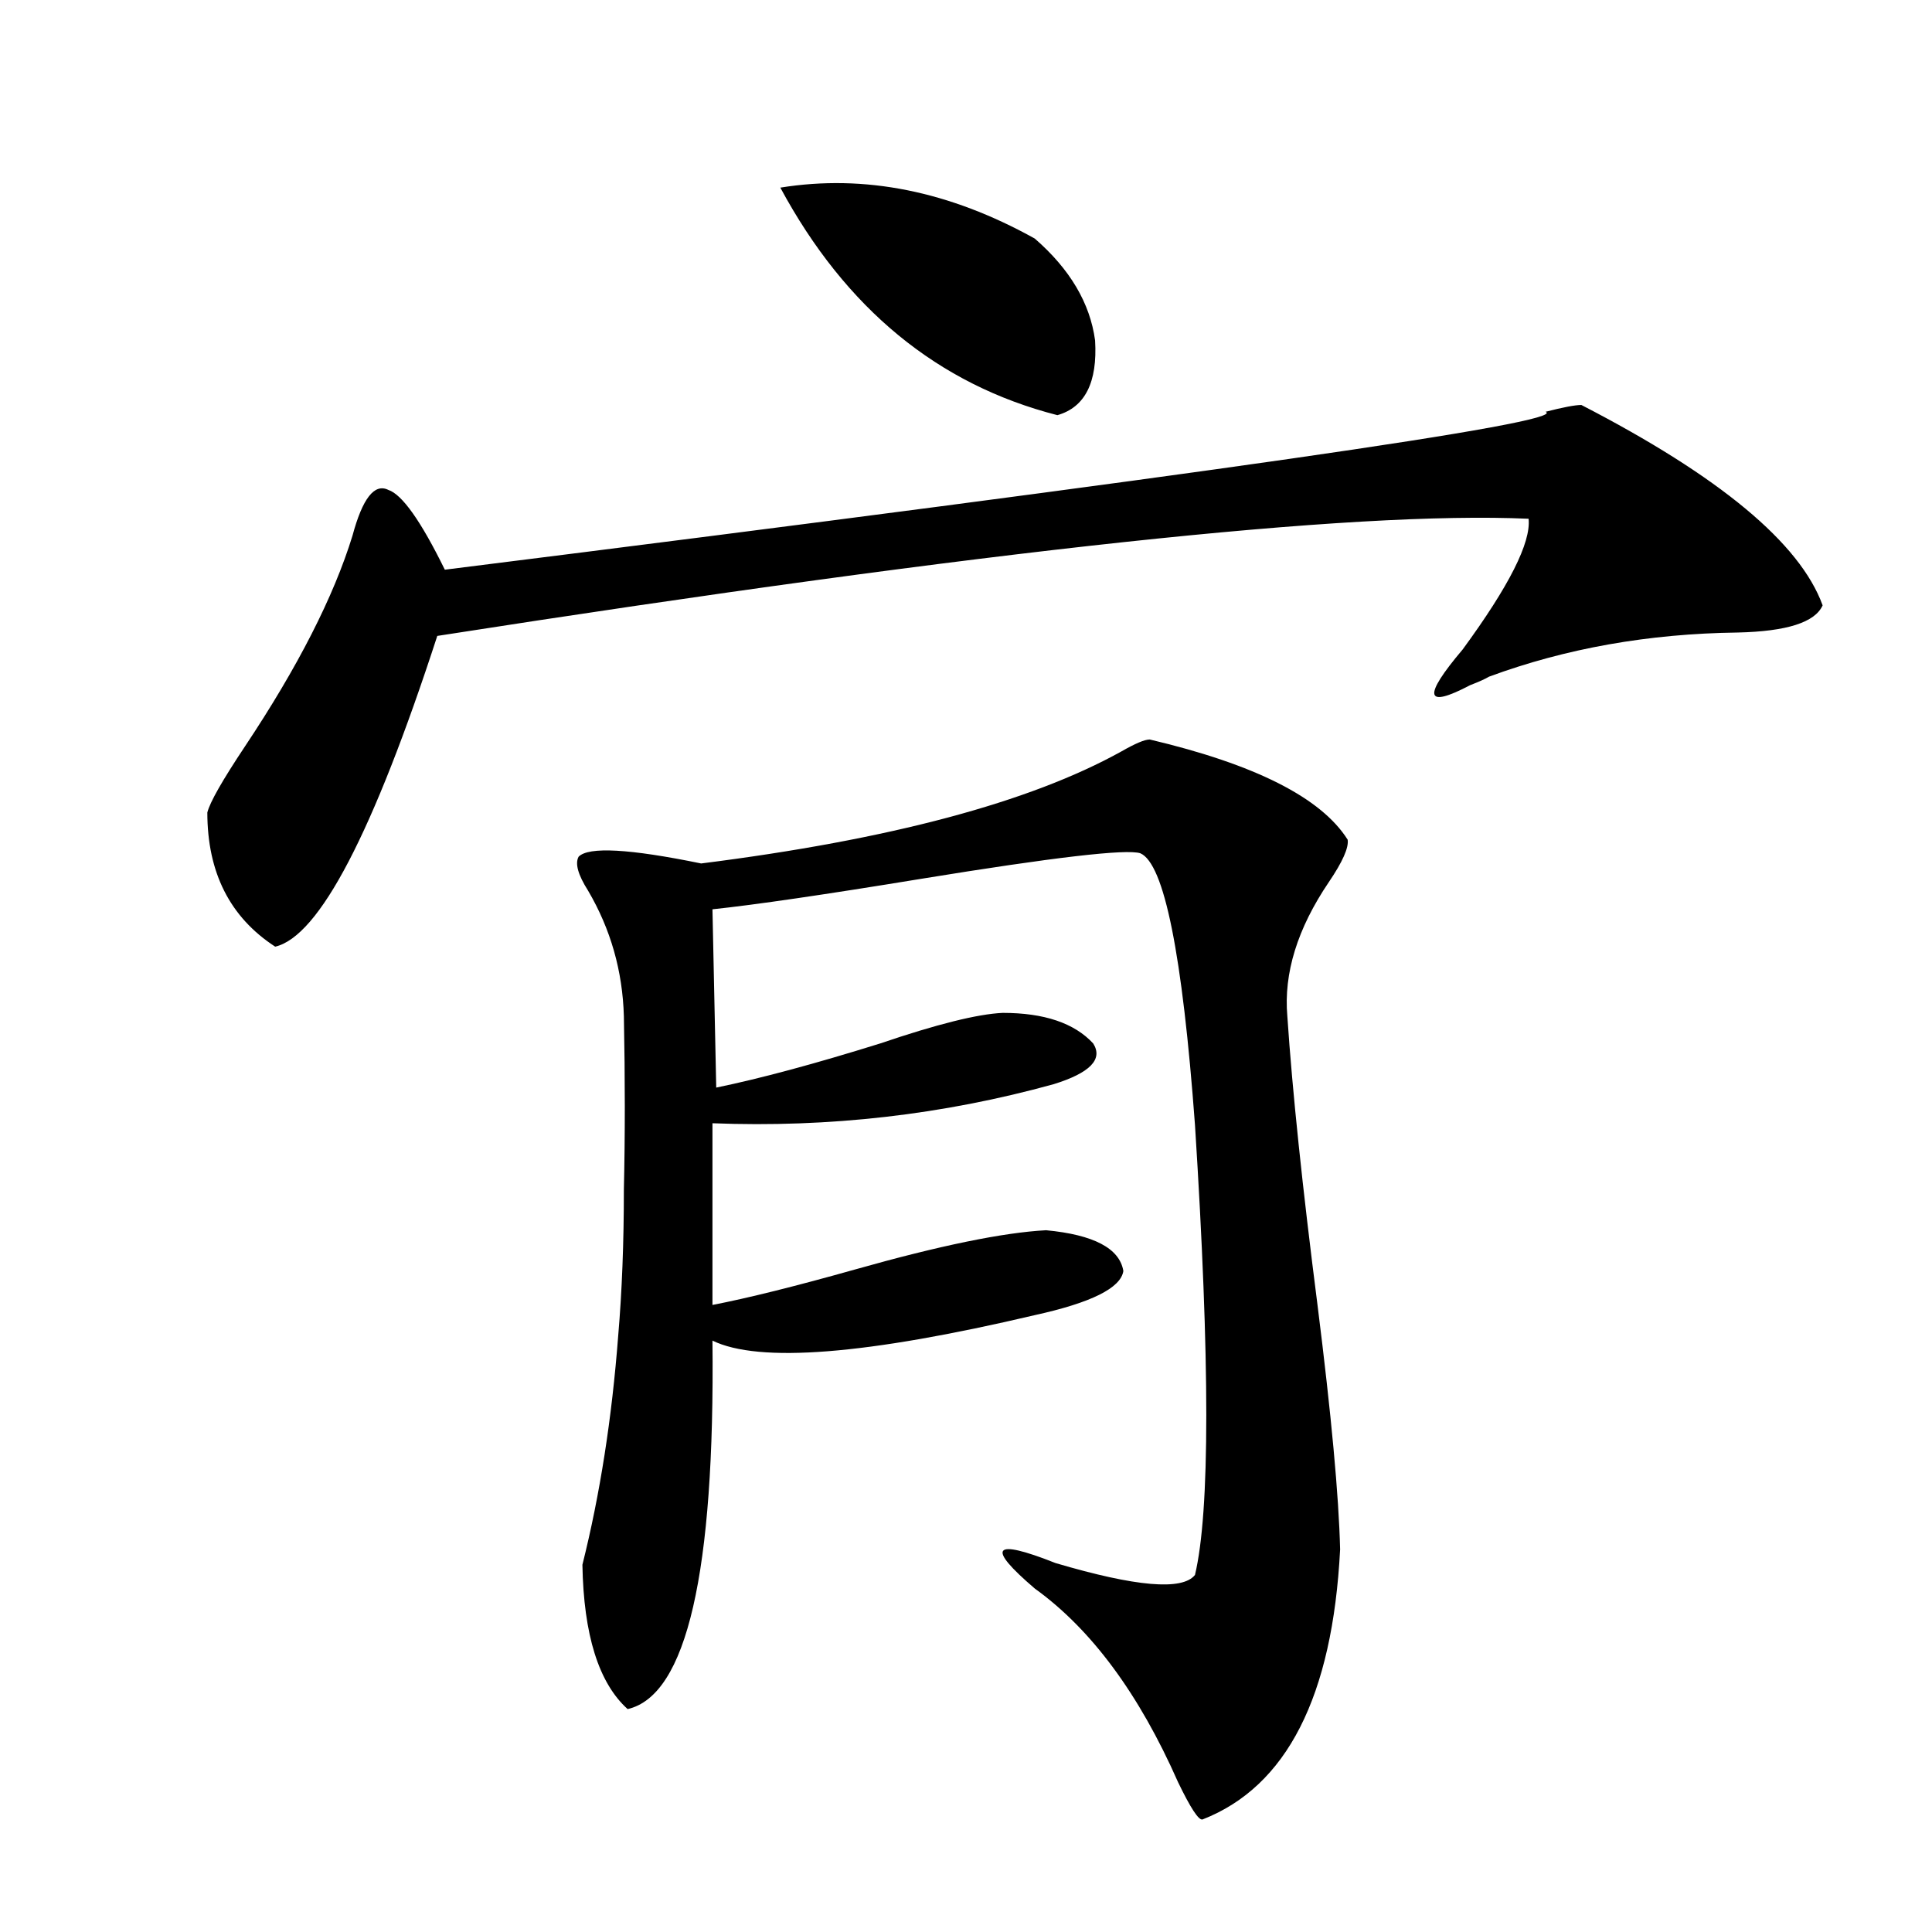 <?xml version="1.0" encoding="utf-8"?>
<!-- Generator: Adobe Illustrator 16.0.0, SVG Export Plug-In . SVG Version: 6.00 Build 0)  -->
<!DOCTYPE svg PUBLIC "-//W3C//DTD SVG 1.1//EN" "http://www.w3.org/Graphics/SVG/1.1/DTD/svg11.dtd">
<svg version="1.1" id="图层_1" xmlns="http://www.w3.org/2000/svg" xmlns:xlink="http://www.w3.org/1999/xlink" x="0px" y="0px"
	 width="1000px" height="1000px" viewBox="0 0 1000 1000" enable-background="new 0 0 1000 1000" xml:space="preserve">
<path d="M818.517,209.617c71.538,36.914,113.168,71.494,124.875,103.711c-3.902,8.789-18.536,13.486-43.901,14.063
	c-46.188,0.591-89.114,8.213-128.777,22.852c-1.951,1.182-5.213,2.637-9.756,4.395c-23.414,12.305-24.725,6.152-3.902-18.457
	c24.054-32.808,35.441-55.371,34.146-67.676c-91.065-4.092-279.353,16.123-564.864,60.645
	c-33.17,101.953-61.142,155.566-83.9,160.84c-23.414-15.229-35.121-38.369-35.121-69.434c1.296-5.273,7.805-16.699,19.512-34.277
	c27.316-41.006,45.853-77.344,55.608-108.984c5.198-19.336,11.372-27.246,18.536-23.73c7.149,2.349,16.905,16.123,29.268,41.309
	c392.826-49.219,582.745-76.465,569.742-81.738C809.081,210.799,815.255,209.617,818.517,209.617z M595.108,382.762
	c54.633,12.896,88.778,30.186,102.437,51.855c0.64,4.106-2.607,11.426-9.756,21.973c-16.265,24.033-23.414,47.173-21.463,69.434
	c2.592,38.672,7.805,88.481,15.609,149.414c7.149,56.841,11.052,99.028,11.707,126.563c-3.902,76.163-27.652,122.745-71.218,139.746
	c-1.951,0.577-6.189-5.863-12.683-19.336c-20.167-45.703-44.877-79.102-74.145-100.195c-25.365-21.67-21.798-26.064,10.731-13.184
	c41.615,12.305,65.684,14.365,72.193,6.152c7.805-32.808,7.805-110.439,0-232.91c-6.509-88.467-15.945-135.352-28.292-140.625
	c-7.164-2.334-44.877,2.061-113.168,13.184c-50.09,8.213-86.187,13.486-108.29,15.82l1.951,92.285
	c22.759-4.683,51.051-12.305,84.876-22.852c29.268-9.956,50.395-15.229,63.413-15.82c21.463,0,37.072,5.273,46.828,15.82
	c5.198,8.213-1.631,15.244-20.487,21.094c-57.24,15.82-116.095,22.563-176.581,20.215v94.043
	c18.201-3.516,42.926-9.668,74.145-18.457c43.566-12.305,76.416-19.033,98.534-20.215c24.71,2.349,38.048,9.38,39.999,21.094
	c-1.311,8.789-16.585,16.411-45.853,22.852c-87.163,20.518-142.771,24.912-166.825,13.184
	c1.296,120.122-13.338,183.691-43.901,190.723c-14.969-13.485-22.774-38.383-23.414-74.707c9.1-36.323,15.274-75.874,18.536-118.652
	c1.951-22.852,2.927-48.037,2.927-75.586c0.64-27.534,0.64-57.417,0-89.648c-0.656-23.428-6.829-45.112-18.536-65.039
	c-5.213-8.198-6.829-14.063-4.878-17.578c5.198-5.273,26.341-4.092,63.413,3.516c97.559-12.305,170.072-31.641,217.556-58.008
	C587.623,384.822,592.501,382.762,595.108,382.762z M403.893,97.117c43.566-7.031,87.467,1.758,131.704,26.367
	c18.201,15.82,28.612,33.398,31.219,52.734c1.296,21.685-5.213,34.58-19.512,38.672C485.507,199.07,437.703,159.822,403.893,97.117z
	"/>
</svg>
